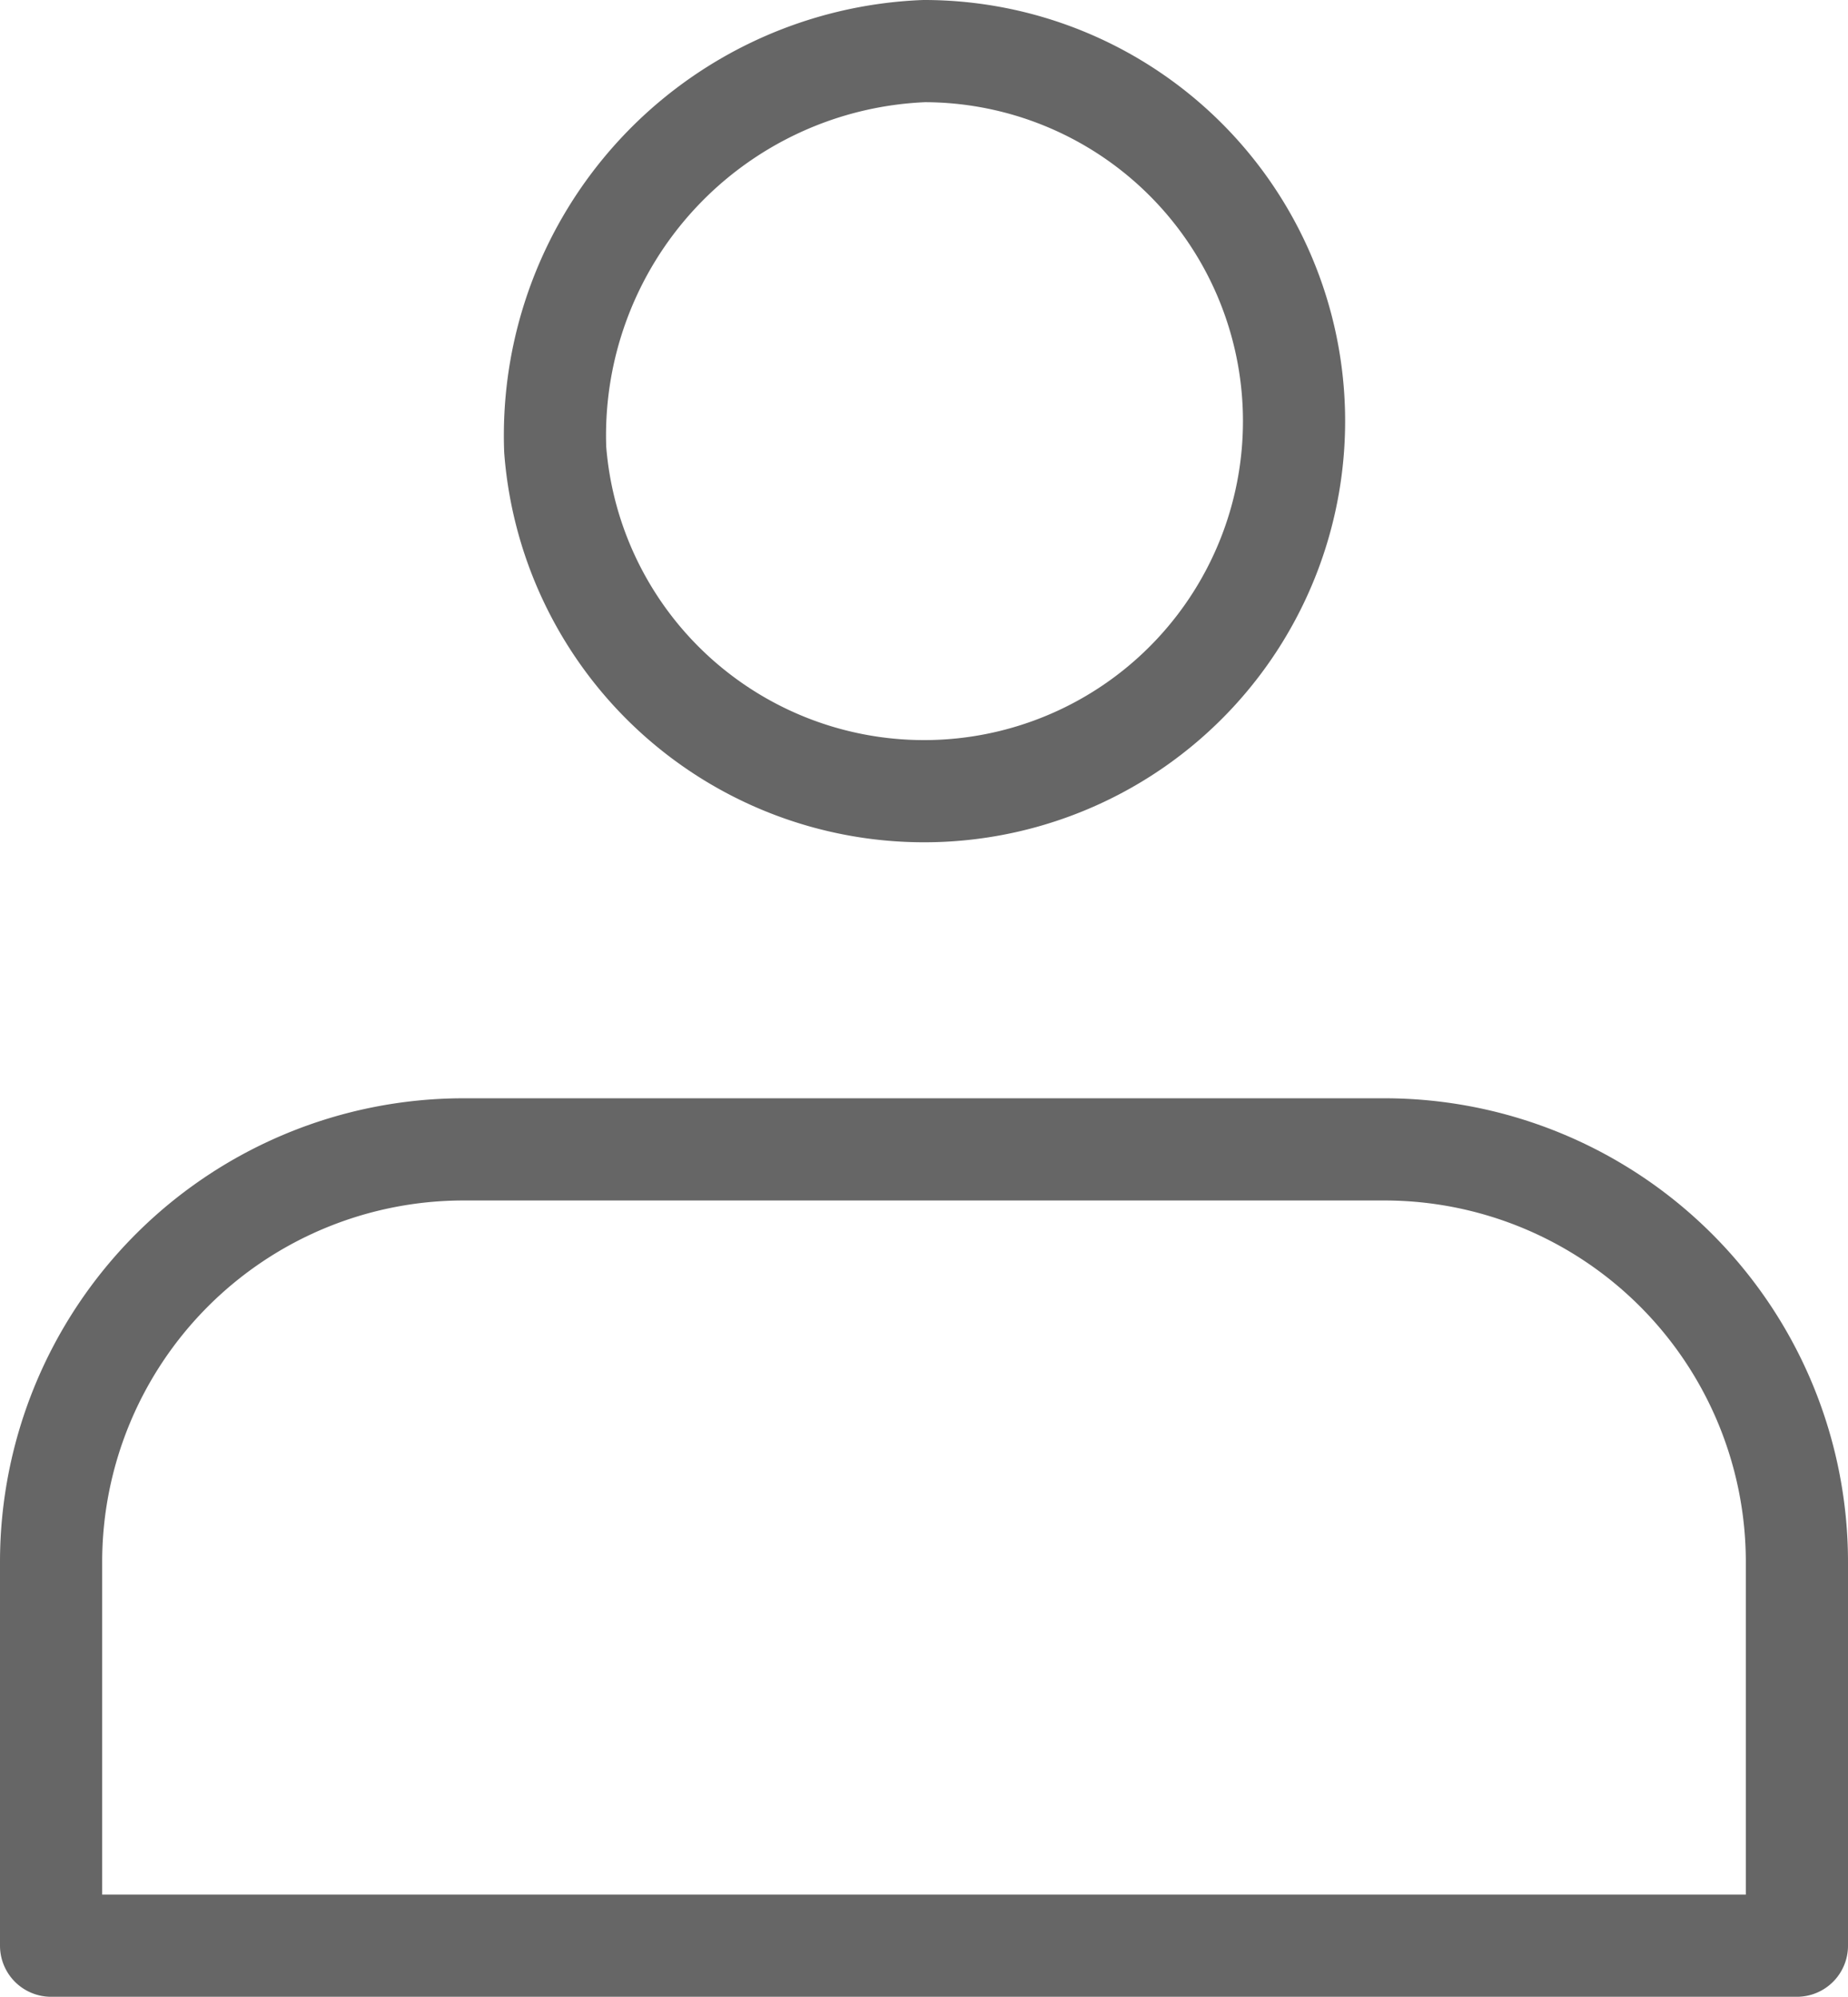<svg xmlns="http://www.w3.org/2000/svg" width="18.087" height="19.539" viewBox="0 0 18.087 19.539">
  <g id="グループ_745" data-name="グループ 745" transform="translate(0.5 0.5)">
    <path id="パス_20" data-name="パス 20" d="M76.975,49.4a3.621,3.621,0,1,0,3.61-3.9A3.764,3.764,0,0,0,76.975,49.4Z" transform="translate(-72.041 -45.5)" fill="none" stroke="#666" stroke-linecap="round" stroke-linejoin="round" stroke-width="1"/>
    <path id="パス_21" data-name="パス 21" d="M53.024,101.712v3.754H70.111v-3.754a4.038,4.038,0,0,0-4.038-4.038H57.062A4.038,4.038,0,0,0,53.024,101.712Z" transform="translate(-53.024 -86.927)" fill="none" stroke="#666" stroke-linecap="round" stroke-linejoin="round" stroke-width="1"/>
  </g>
</svg>
